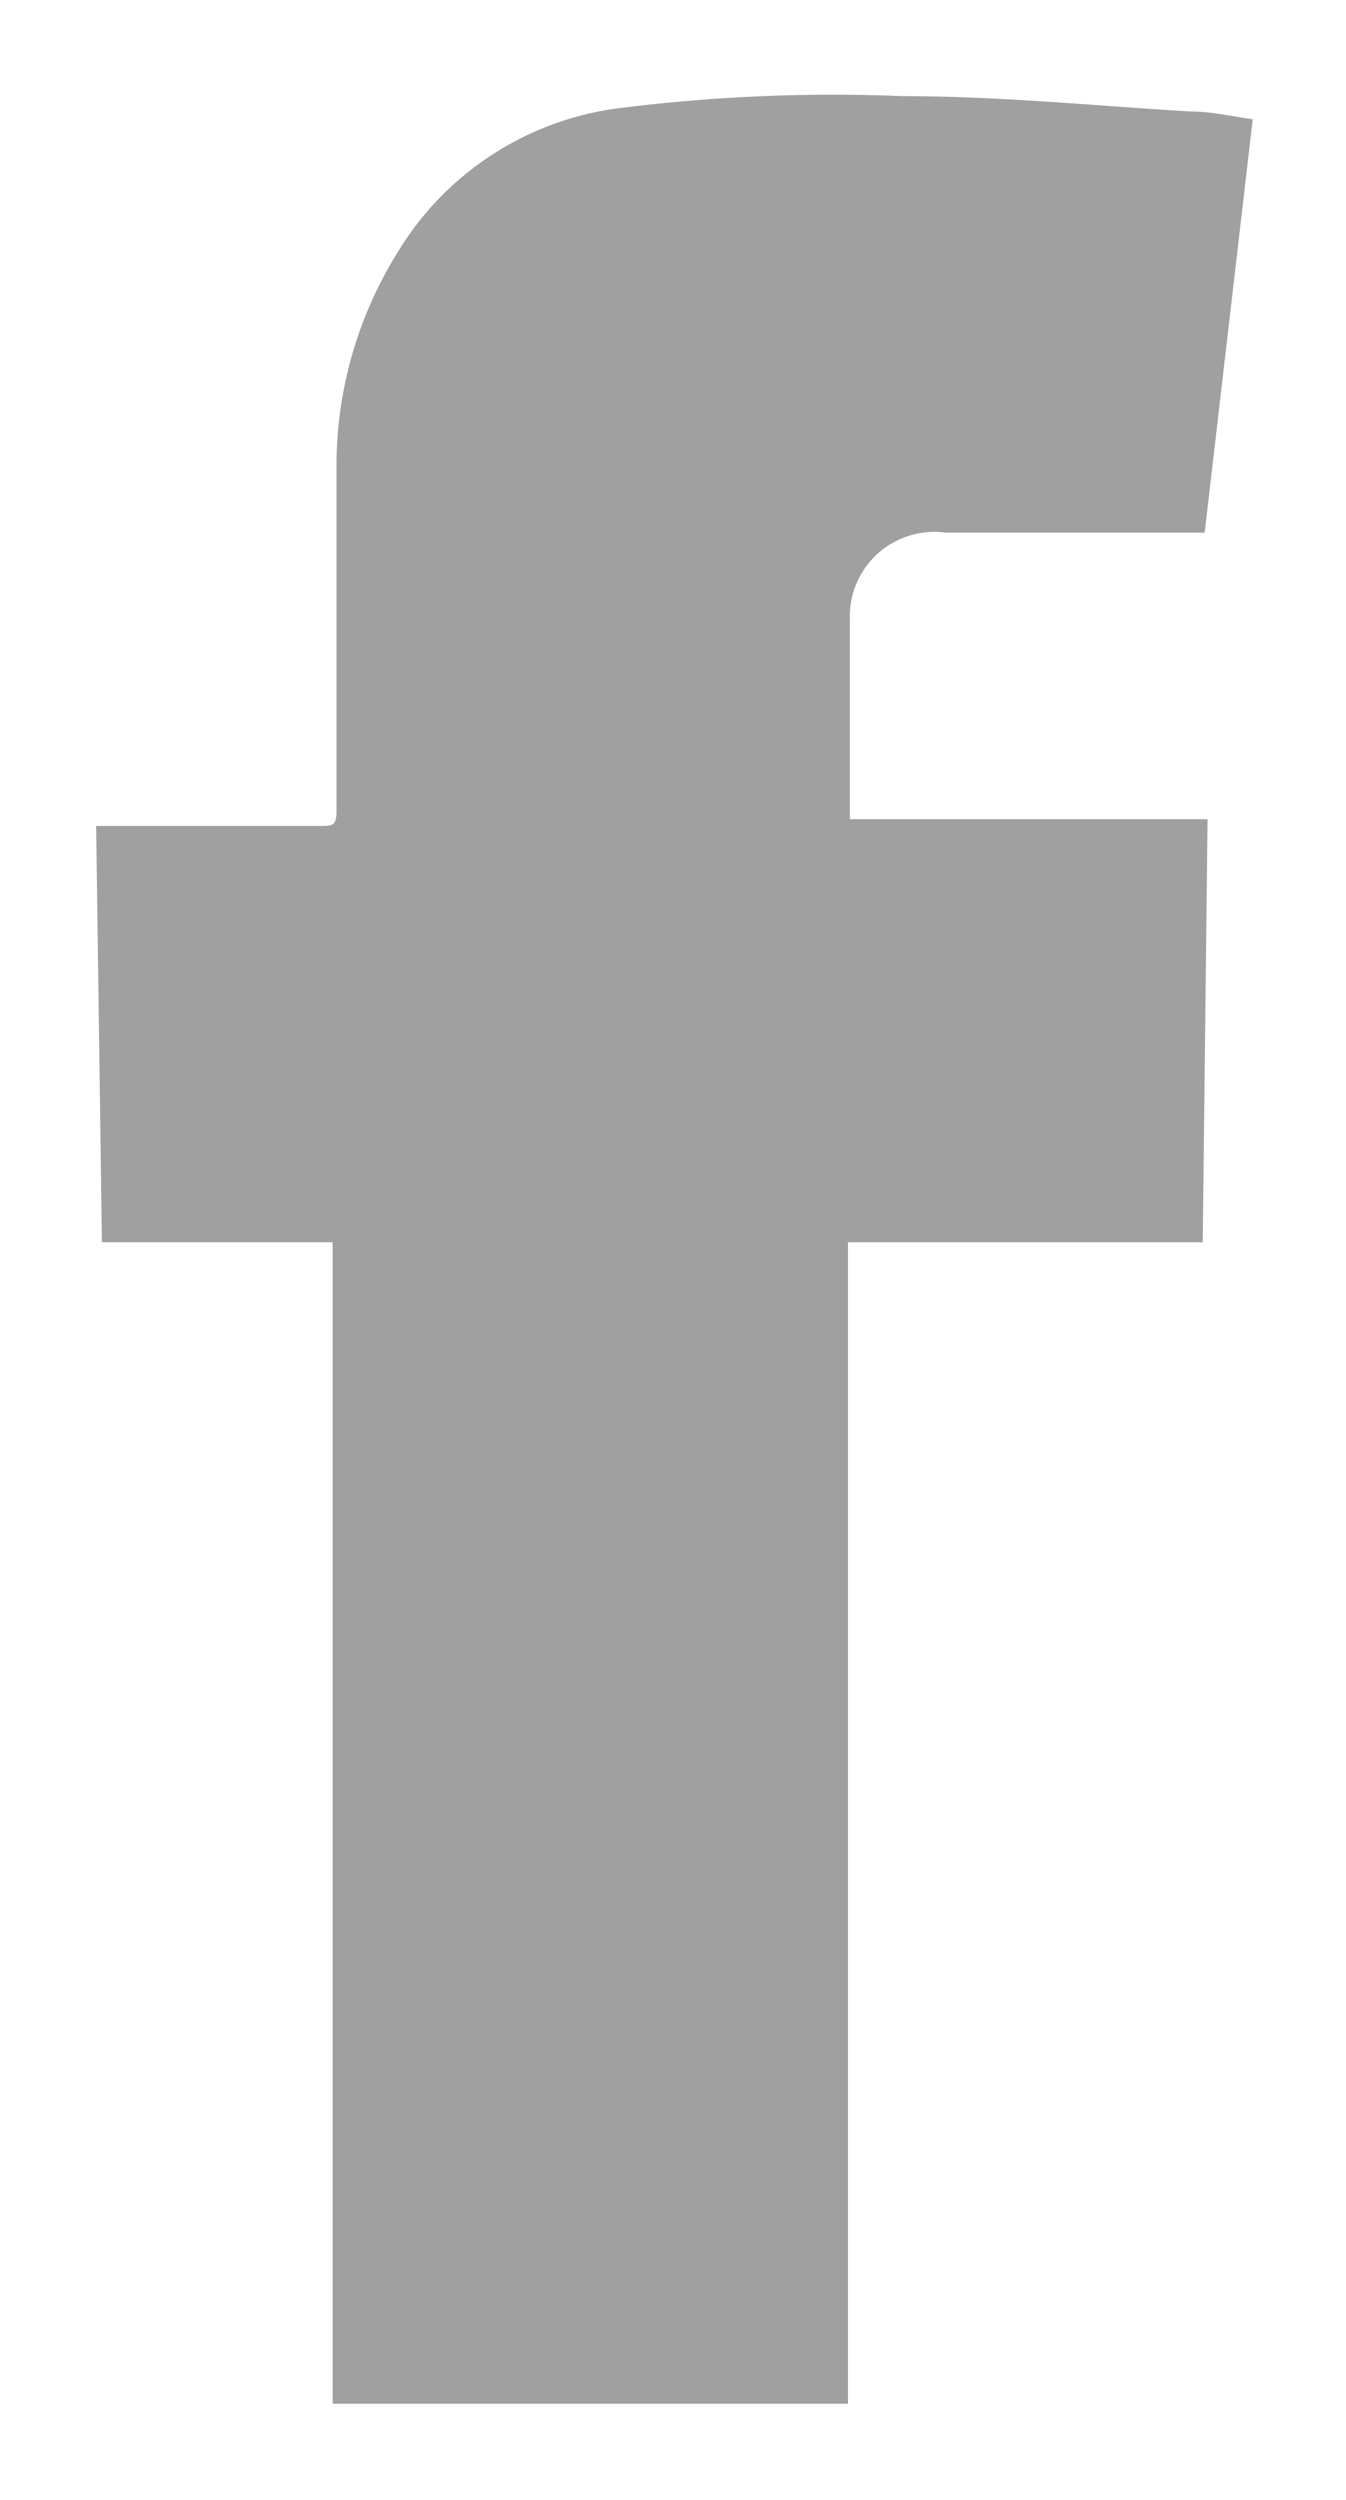 <svg xmlns="http://www.w3.org/2000/svg" xmlns:xlink="http://www.w3.org/1999/xlink" viewBox="0 0 14 26"><defs><style>.cls-1{fill:none;}.cls-2{clip-path:url(#clip-path);}.cls-3{clip-path:url(#clip-path-2);}.cls-4{fill:#a0a0a0;}</style><clipPath id="clip-path"><rect class="cls-1" x="225.72" y="-3037.86" width="1443.47" height="385.39"/></clipPath><clipPath id="clip-path-2"><rect class="cls-1" x="330.1" y="-2141.58" width="813.85" height="484.48"/></clipPath></defs><title>NEW-FullSite-Desktop</title><g id="NAV"><g id="Facebook_Button" data-name="Facebook Button"><g id="zvkGLu"><path class="cls-4" d="M12.51,12.92H8.82V25H3.46V12.92H1.06L1,8.59H3.33c.13,0,.17,0,.17-.16q0-1.78,0-3.55a4.2,4.2,0,0,1,.62-2.23A3.16,3.16,0,0,1,6.48,1.12,17.7,17.7,0,0,1,9.39,1c1,0,2,.1,3,.16.21,0,.42.05.64.08l-.5,4.3h-.63l-2.06,0a.88.88,0,0,0-1,.92c0,.68,0,1.36,0,2.06h3.72Z"/></g></g></g></svg>